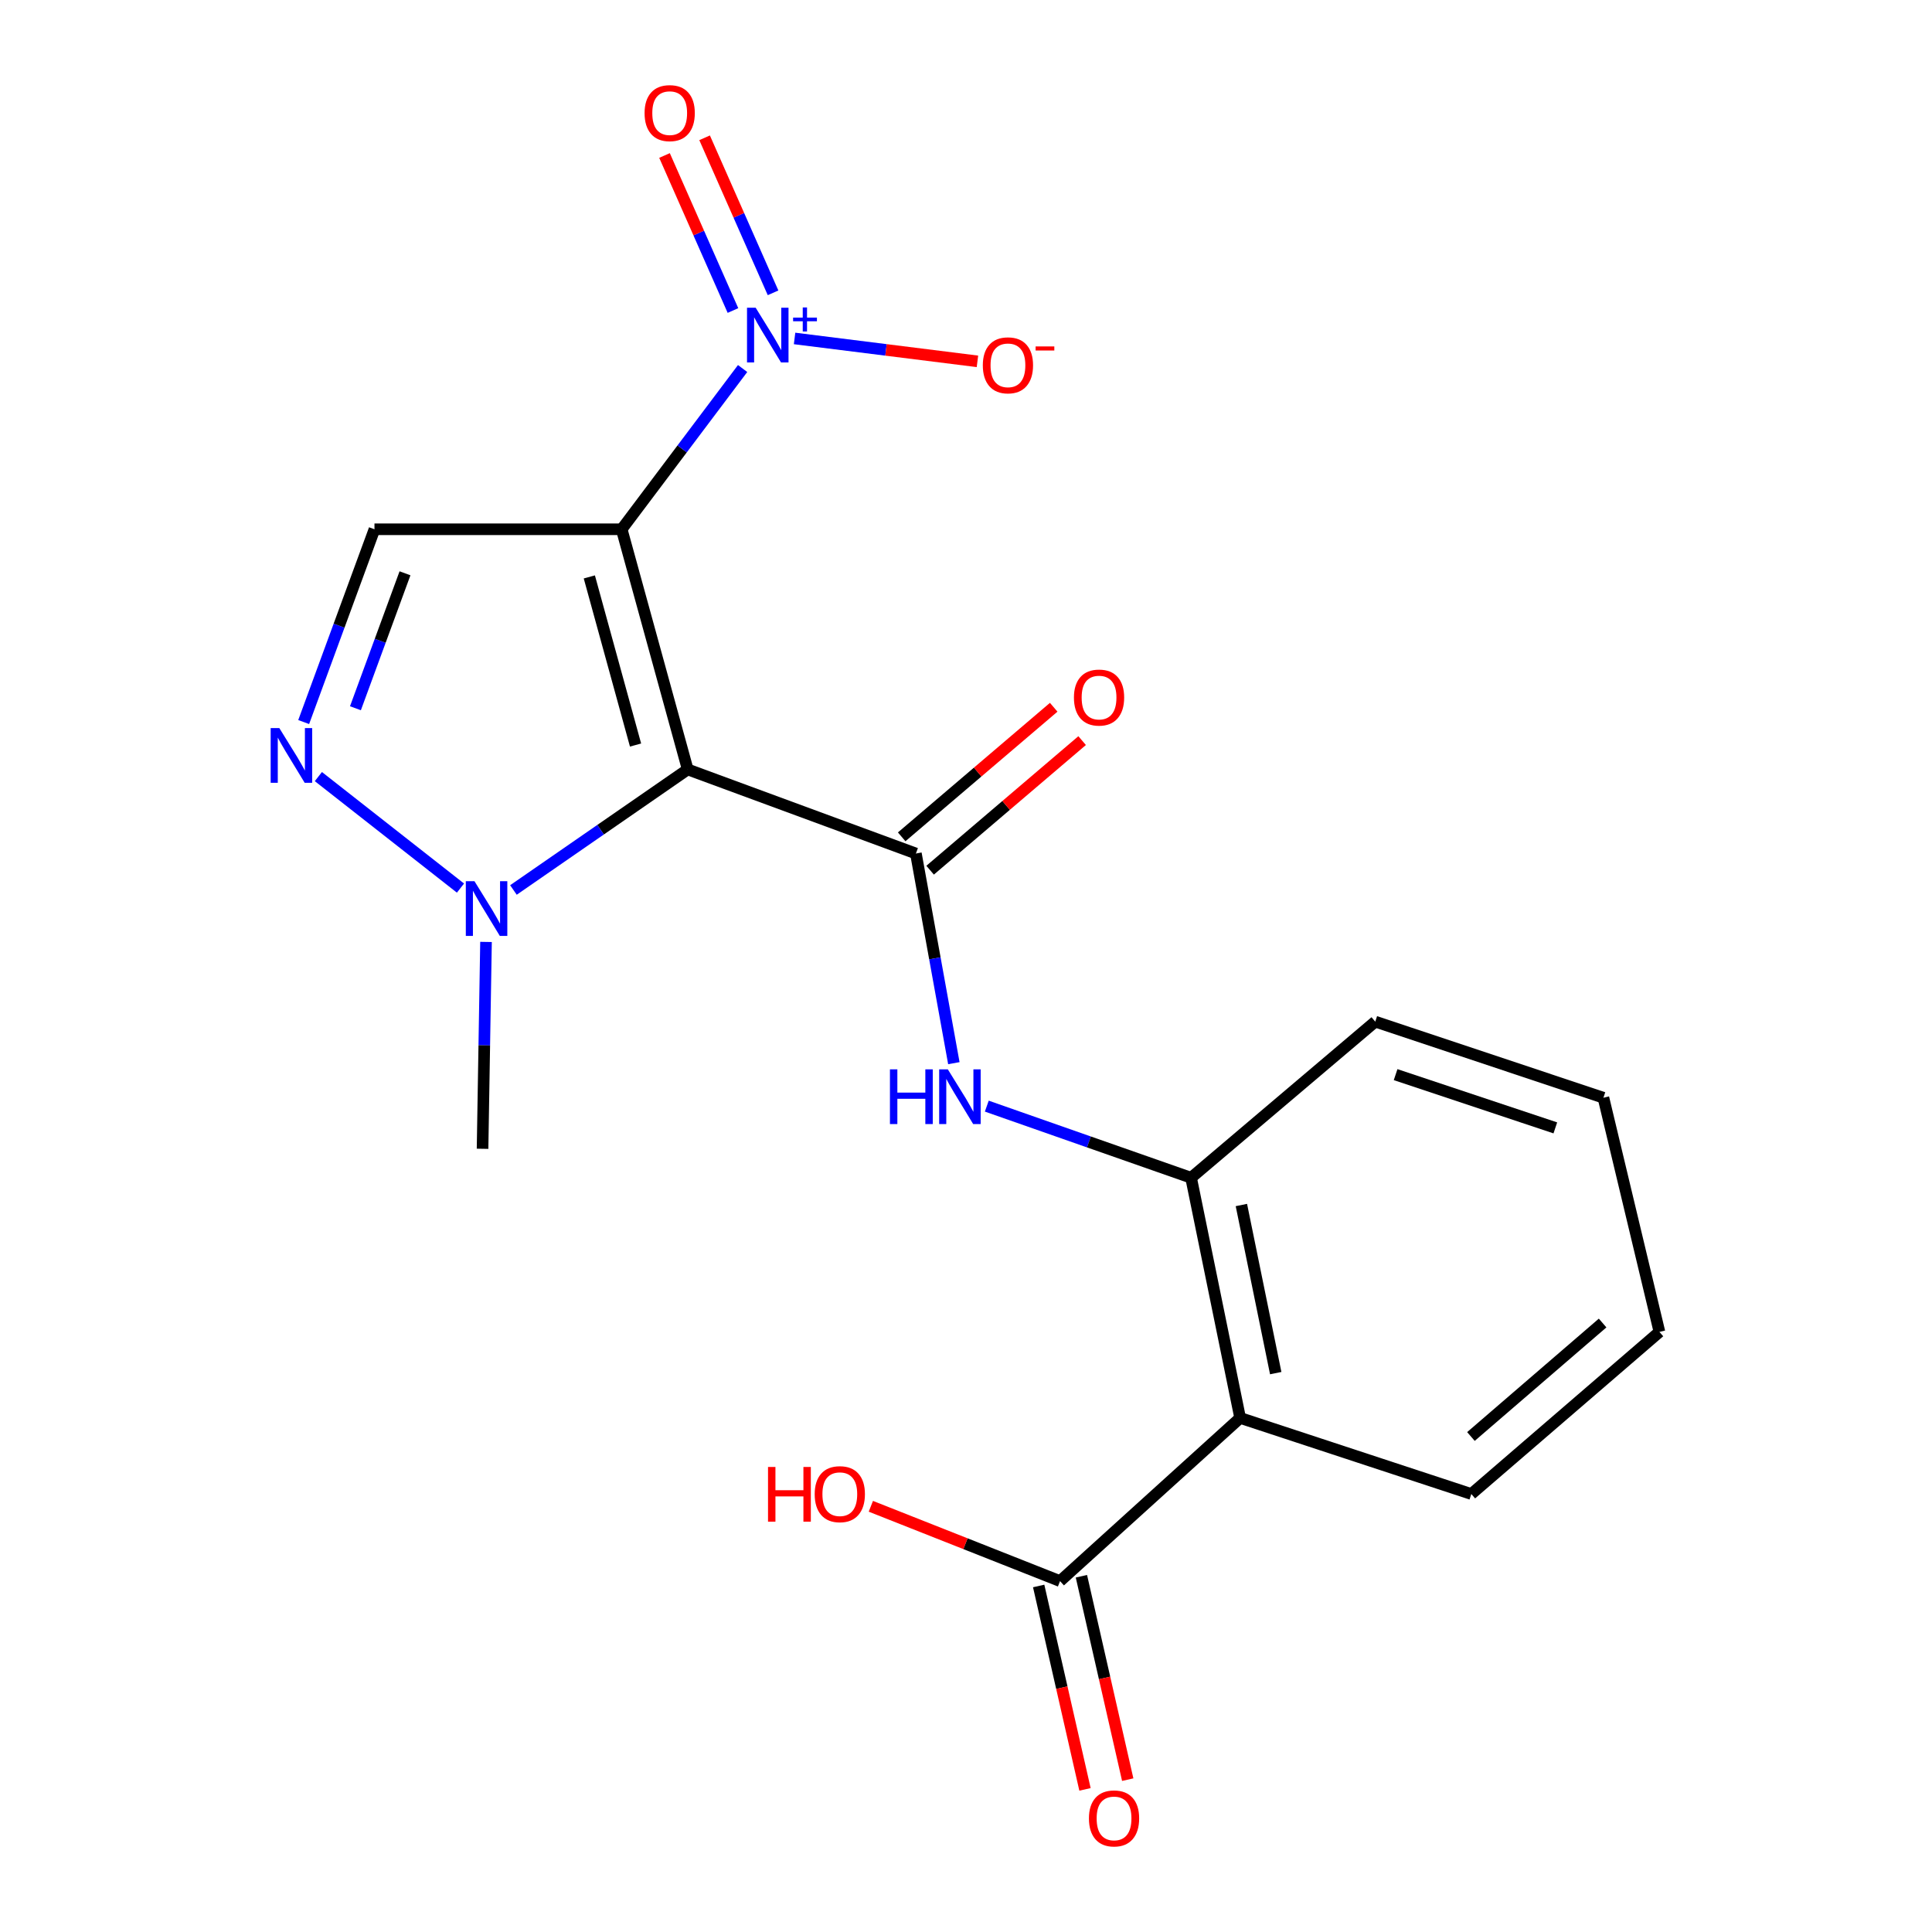 <?xml version='1.0' encoding='iso-8859-1'?>
<svg version='1.1' baseProfile='full'
              xmlns='http://www.w3.org/2000/svg'
                      xmlns:rdkit='http://www.rdkit.org/xml'
                      xmlns:xlink='http://www.w3.org/1999/xlink'
                  xml:space='preserve'
width='1000px' height='1000px' viewBox='0 0 1000 1000'>
<!-- END OF HEADER -->
<rect style='opacity:1.0;fill:#FFFFFF;stroke:none' width='1000' height='1000' x='0' y='0'> </rect>
<path class='bond-0' d='M 321.78,273.95 L 355.958,398.262' style='fill:none;fill-rule:evenodd;stroke:#000000;stroke-width:6px;stroke-linecap:butt;stroke-linejoin:miter;stroke-opacity:1' />
<path class='bond-0' d='M 305.034,298.611 L 328.958,385.629' style='fill:none;fill-rule:evenodd;stroke:#000000;stroke-width:6px;stroke-linecap:butt;stroke-linejoin:miter;stroke-opacity:1' />
<path class='bond-2' d='M 321.78,273.95 L 353.078,232.35' style='fill:none;fill-rule:evenodd;stroke:#000000;stroke-width:6px;stroke-linecap:butt;stroke-linejoin:miter;stroke-opacity:1' />
<path class='bond-2' d='M 353.078,232.35 L 384.376,190.75' style='fill:none;fill-rule:evenodd;stroke:#0000FF;stroke-width:6px;stroke-linecap:butt;stroke-linejoin:miter;stroke-opacity:1' />
<path class='bond-4' d='M 321.78,273.95 L 193.826,273.95' style='fill:none;fill-rule:evenodd;stroke:#000000;stroke-width:6px;stroke-linecap:butt;stroke-linejoin:miter;stroke-opacity:1' />
<path class='bond-1' d='M 355.958,398.262 L 474.069,441.778' style='fill:none;fill-rule:evenodd;stroke:#000000;stroke-width:6px;stroke-linecap:butt;stroke-linejoin:miter;stroke-opacity:1' />
<path class='bond-5' d='M 355.958,398.262 L 310.855,429.458' style='fill:none;fill-rule:evenodd;stroke:#000000;stroke-width:6px;stroke-linecap:butt;stroke-linejoin:miter;stroke-opacity:1' />
<path class='bond-5' d='M 310.855,429.458 L 265.753,460.655' style='fill:none;fill-rule:evenodd;stroke:#0000FF;stroke-width:6px;stroke-linecap:butt;stroke-linejoin:miter;stroke-opacity:1' />
<path class='bond-7' d='M 474.069,441.778 L 483.89,496.036' style='fill:none;fill-rule:evenodd;stroke:#000000;stroke-width:6px;stroke-linecap:butt;stroke-linejoin:miter;stroke-opacity:1' />
<path class='bond-7' d='M 483.89,496.036 L 493.712,550.294' style='fill:none;fill-rule:evenodd;stroke:#0000FF;stroke-width:6px;stroke-linecap:butt;stroke-linejoin:miter;stroke-opacity:1' />
<path class='bond-12' d='M 481.427,450.41 L 520.768,416.874' style='fill:none;fill-rule:evenodd;stroke:#000000;stroke-width:6px;stroke-linecap:butt;stroke-linejoin:miter;stroke-opacity:1' />
<path class='bond-12' d='M 520.768,416.874 L 560.109,383.339' style='fill:none;fill-rule:evenodd;stroke:#FF0000;stroke-width:6px;stroke-linecap:butt;stroke-linejoin:miter;stroke-opacity:1' />
<path class='bond-12' d='M 466.711,433.146 L 506.052,399.611' style='fill:none;fill-rule:evenodd;stroke:#000000;stroke-width:6px;stroke-linecap:butt;stroke-linejoin:miter;stroke-opacity:1' />
<path class='bond-12' d='M 506.052,399.611 L 545.393,366.075' style='fill:none;fill-rule:evenodd;stroke:#FF0000;stroke-width:6px;stroke-linecap:butt;stroke-linejoin:miter;stroke-opacity:1' />
<path class='bond-10' d='M 411.267,175.182 L 458.595,181.108' style='fill:none;fill-rule:evenodd;stroke:#0000FF;stroke-width:6px;stroke-linecap:butt;stroke-linejoin:miter;stroke-opacity:1' />
<path class='bond-10' d='M 458.595,181.108 L 505.924,187.033' style='fill:none;fill-rule:evenodd;stroke:#FF0000;stroke-width:6px;stroke-linecap:butt;stroke-linejoin:miter;stroke-opacity:1' />
<path class='bond-11' d='M 400.132,151.562 L 382.417,111.441' style='fill:none;fill-rule:evenodd;stroke:#0000FF;stroke-width:6px;stroke-linecap:butt;stroke-linejoin:miter;stroke-opacity:1' />
<path class='bond-11' d='M 382.417,111.441 L 364.703,71.32' style='fill:none;fill-rule:evenodd;stroke:#FF0000;stroke-width:6px;stroke-linecap:butt;stroke-linejoin:miter;stroke-opacity:1' />
<path class='bond-11' d='M 379.38,160.724 L 361.666,120.604' style='fill:none;fill-rule:evenodd;stroke:#0000FF;stroke-width:6px;stroke-linecap:butt;stroke-linejoin:miter;stroke-opacity:1' />
<path class='bond-11' d='M 361.666,120.604 L 343.951,80.483' style='fill:none;fill-rule:evenodd;stroke:#FF0000;stroke-width:6px;stroke-linecap:butt;stroke-linejoin:miter;stroke-opacity:1' />
<path class='bond-3' d='M 157.184,373.737 L 175.505,323.844' style='fill:none;fill-rule:evenodd;stroke:#0000FF;stroke-width:6px;stroke-linecap:butt;stroke-linejoin:miter;stroke-opacity:1' />
<path class='bond-3' d='M 175.505,323.844 L 193.826,273.95' style='fill:none;fill-rule:evenodd;stroke:#000000;stroke-width:6px;stroke-linecap:butt;stroke-linejoin:miter;stroke-opacity:1' />
<path class='bond-3' d='M 183.974,366.589 L 196.799,331.663' style='fill:none;fill-rule:evenodd;stroke:#0000FF;stroke-width:6px;stroke-linecap:butt;stroke-linejoin:miter;stroke-opacity:1' />
<path class='bond-3' d='M 196.799,331.663 L 209.624,296.738' style='fill:none;fill-rule:evenodd;stroke:#000000;stroke-width:6px;stroke-linecap:butt;stroke-linejoin:miter;stroke-opacity:1' />
<path class='bond-20' d='M 164.789,401.961 L 238.342,459.674' style='fill:none;fill-rule:evenodd;stroke:#0000FF;stroke-width:6px;stroke-linecap:butt;stroke-linejoin:miter;stroke-opacity:1' />
<path class='bond-15' d='M 251.56,487.541 L 250.664,541.075' style='fill:none;fill-rule:evenodd;stroke:#0000FF;stroke-width:6px;stroke-linecap:butt;stroke-linejoin:miter;stroke-opacity:1' />
<path class='bond-15' d='M 250.664,541.075 L 249.769,594.609' style='fill:none;fill-rule:evenodd;stroke:#000000;stroke-width:6px;stroke-linecap:butt;stroke-linejoin:miter;stroke-opacity:1' />
<path class='bond-6' d='M 641.896,733.917 L 616.502,609.606' style='fill:none;fill-rule:evenodd;stroke:#000000;stroke-width:6px;stroke-linecap:butt;stroke-linejoin:miter;stroke-opacity:1' />
<path class='bond-6' d='M 660.313,710.73 L 642.537,623.712' style='fill:none;fill-rule:evenodd;stroke:#000000;stroke-width:6px;stroke-linecap:butt;stroke-linejoin:miter;stroke-opacity:1' />
<path class='bond-9' d='M 641.896,733.917 L 548.675,818.379' style='fill:none;fill-rule:evenodd;stroke:#000000;stroke-width:6px;stroke-linecap:butt;stroke-linejoin:miter;stroke-opacity:1' />
<path class='bond-16' d='M 641.896,733.917 L 761.557,773.3' style='fill:none;fill-rule:evenodd;stroke:#000000;stroke-width:6px;stroke-linecap:butt;stroke-linejoin:miter;stroke-opacity:1' />
<path class='bond-8' d='M 510.764,572.529 L 563.633,591.068' style='fill:none;fill-rule:evenodd;stroke:#0000FF;stroke-width:6px;stroke-linecap:butt;stroke-linejoin:miter;stroke-opacity:1' />
<path class='bond-8' d='M 563.633,591.068 L 616.502,609.606' style='fill:none;fill-rule:evenodd;stroke:#000000;stroke-width:6px;stroke-linecap:butt;stroke-linejoin:miter;stroke-opacity:1' />
<path class='bond-17' d='M 616.502,609.606 L 711.828,528.798' style='fill:none;fill-rule:evenodd;stroke:#000000;stroke-width:6px;stroke-linecap:butt;stroke-linejoin:miter;stroke-opacity:1' />
<path class='bond-13' d='M 537.616,820.897 L 549.604,873.538' style='fill:none;fill-rule:evenodd;stroke:#000000;stroke-width:6px;stroke-linecap:butt;stroke-linejoin:miter;stroke-opacity:1' />
<path class='bond-13' d='M 549.604,873.538 L 561.591,926.179' style='fill:none;fill-rule:evenodd;stroke:#FF0000;stroke-width:6px;stroke-linecap:butt;stroke-linejoin:miter;stroke-opacity:1' />
<path class='bond-13' d='M 559.735,815.861 L 571.722,868.501' style='fill:none;fill-rule:evenodd;stroke:#000000;stroke-width:6px;stroke-linecap:butt;stroke-linejoin:miter;stroke-opacity:1' />
<path class='bond-13' d='M 571.722,868.501 L 583.709,921.142' style='fill:none;fill-rule:evenodd;stroke:#FF0000;stroke-width:6px;stroke-linecap:butt;stroke-linejoin:miter;stroke-opacity:1' />
<path class='bond-14' d='M 548.675,818.379 L 499.713,799.016' style='fill:none;fill-rule:evenodd;stroke:#000000;stroke-width:6px;stroke-linecap:butt;stroke-linejoin:miter;stroke-opacity:1' />
<path class='bond-14' d='M 499.713,799.016 L 450.75,779.653' style='fill:none;fill-rule:evenodd;stroke:#FF0000;stroke-width:6px;stroke-linecap:butt;stroke-linejoin:miter;stroke-opacity:1' />
<path class='bond-21' d='M 761.557,773.3 L 858.924,689.392' style='fill:none;fill-rule:evenodd;stroke:#000000;stroke-width:6px;stroke-linecap:butt;stroke-linejoin:miter;stroke-opacity:1' />
<path class='bond-21' d='M 761.354,743.53 L 829.511,684.794' style='fill:none;fill-rule:evenodd;stroke:#000000;stroke-width:6px;stroke-linecap:butt;stroke-linejoin:miter;stroke-opacity:1' />
<path class='bond-19' d='M 711.828,528.798 L 829.926,568.181' style='fill:none;fill-rule:evenodd;stroke:#000000;stroke-width:6px;stroke-linecap:butt;stroke-linejoin:miter;stroke-opacity:1' />
<path class='bond-19' d='M 722.366,556.225 L 805.035,583.793' style='fill:none;fill-rule:evenodd;stroke:#000000;stroke-width:6px;stroke-linecap:butt;stroke-linejoin:miter;stroke-opacity:1' />
<path class='bond-18' d='M 858.924,689.392 L 829.926,568.181' style='fill:none;fill-rule:evenodd;stroke:#000000;stroke-width:6px;stroke-linecap:butt;stroke-linejoin:miter;stroke-opacity:1' />
<path  class='atom-3' d='M 391.135 159.285
L 400.415 174.285
Q 401.335 175.765, 402.815 178.445
Q 404.295 181.125, 404.375 181.285
L 404.375 159.285
L 408.135 159.285
L 408.135 187.605
L 404.255 187.605
L 394.295 171.205
Q 393.135 169.285, 391.895 167.085
Q 390.695 164.885, 390.335 164.205
L 390.335 187.605
L 386.655 187.605
L 386.655 159.285
L 391.135 159.285
' fill='#0000FF'/>
<path  class='atom-3' d='M 410.511 164.39
L 415.5 164.39
L 415.5 159.136
L 417.718 159.136
L 417.718 164.39
L 422.84 164.39
L 422.84 166.291
L 417.718 166.291
L 417.718 171.571
L 415.5 171.571
L 415.5 166.291
L 410.511 166.291
L 410.511 164.39
' fill='#0000FF'/>
<path  class='atom-4' d='M 144.579 376.855
L 153.859 391.855
Q 154.779 393.335, 156.259 396.015
Q 157.739 398.695, 157.819 398.855
L 157.819 376.855
L 161.579 376.855
L 161.579 405.175
L 157.699 405.175
L 147.739 388.775
Q 146.579 386.855, 145.339 384.655
Q 144.139 382.455, 143.779 381.775
L 143.779 405.175
L 140.099 405.175
L 140.099 376.855
L 144.579 376.855
' fill='#0000FF'/>
<path  class='atom-6' d='M 245.588 456.112
L 254.868 471.112
Q 255.788 472.592, 257.268 475.272
Q 258.748 477.952, 258.828 478.112
L 258.828 456.112
L 262.588 456.112
L 262.588 484.432
L 258.708 484.432
L 248.748 468.032
Q 247.588 466.112, 246.348 463.912
Q 245.148 461.712, 244.788 461.032
L 244.788 484.432
L 241.108 484.432
L 241.108 456.112
L 245.588 456.112
' fill='#0000FF'/>
<path  class='atom-8' d='M 460.634 553.492
L 464.474 553.492
L 464.474 565.532
L 478.954 565.532
L 478.954 553.492
L 482.794 553.492
L 482.794 581.812
L 478.954 581.812
L 478.954 568.732
L 464.474 568.732
L 464.474 581.812
L 460.634 581.812
L 460.634 553.492
' fill='#0000FF'/>
<path  class='atom-8' d='M 490.594 553.492
L 499.874 568.492
Q 500.794 569.972, 502.274 572.652
Q 503.754 575.332, 503.834 575.492
L 503.834 553.492
L 507.594 553.492
L 507.594 581.812
L 503.714 581.812
L 493.754 565.412
Q 492.594 563.492, 491.354 561.292
Q 490.154 559.092, 489.794 558.412
L 489.794 581.812
L 486.114 581.812
L 486.114 553.492
L 490.594 553.492
' fill='#0000FF'/>
<path  class='atom-11' d='M 508.706 189.089
Q 508.706 182.289, 512.066 178.489
Q 515.426 174.689, 521.706 174.689
Q 527.986 174.689, 531.346 178.489
Q 534.706 182.289, 534.706 189.089
Q 534.706 195.969, 531.306 199.889
Q 527.906 203.769, 521.706 203.769
Q 515.466 203.769, 512.066 199.889
Q 508.706 196.009, 508.706 189.089
M 521.706 200.569
Q 526.026 200.569, 528.346 197.689
Q 530.706 194.769, 530.706 189.089
Q 530.706 183.529, 528.346 180.729
Q 526.026 177.889, 521.706 177.889
Q 517.386 177.889, 515.026 180.689
Q 512.706 183.489, 512.706 189.089
Q 512.706 194.809, 515.026 197.689
Q 517.386 200.569, 521.706 200.569
' fill='#FF0000'/>
<path  class='atom-11' d='M 536.026 179.312
L 545.715 179.312
L 545.715 181.424
L 536.026 181.424
L 536.026 179.312
' fill='#FF0000'/>
<path  class='atom-12' d='M 333.632 58.552
Q 333.632 51.752, 336.992 47.952
Q 340.352 44.152, 346.632 44.152
Q 352.912 44.152, 356.272 47.952
Q 359.632 51.752, 359.632 58.552
Q 359.632 65.432, 356.232 69.352
Q 352.832 73.232, 346.632 73.232
Q 340.392 73.232, 336.992 69.352
Q 333.632 65.472, 333.632 58.552
M 346.632 70.032
Q 350.952 70.032, 353.272 67.152
Q 355.632 64.232, 355.632 58.552
Q 355.632 52.992, 353.272 50.192
Q 350.952 47.352, 346.632 47.352
Q 342.312 47.352, 339.952 50.152
Q 337.632 52.952, 337.632 58.552
Q 337.632 64.272, 339.952 67.152
Q 342.312 70.032, 346.632 70.032
' fill='#FF0000'/>
<path  class='atom-13' d='M 555.865 361.051
Q 555.865 354.251, 559.225 350.451
Q 562.585 346.651, 568.865 346.651
Q 575.145 346.651, 578.505 350.451
Q 581.865 354.251, 581.865 361.051
Q 581.865 367.931, 578.465 371.851
Q 575.065 375.731, 568.865 375.731
Q 562.625 375.731, 559.225 371.851
Q 555.865 367.971, 555.865 361.051
M 568.865 372.531
Q 573.185 372.531, 575.505 369.651
Q 577.865 366.731, 577.865 361.051
Q 577.865 355.491, 575.505 352.691
Q 573.185 349.851, 568.865 349.851
Q 564.545 349.851, 562.185 352.651
Q 559.865 355.451, 559.865 361.051
Q 559.865 366.771, 562.185 369.651
Q 564.545 372.531, 568.865 372.531
' fill='#FF0000'/>
<path  class='atom-14' d='M 563.628 941.208
Q 563.628 934.408, 566.988 930.608
Q 570.348 926.808, 576.628 926.808
Q 582.908 926.808, 586.268 930.608
Q 589.628 934.408, 589.628 941.208
Q 589.628 948.088, 586.228 952.008
Q 582.828 955.888, 576.628 955.888
Q 570.388 955.888, 566.988 952.008
Q 563.628 948.128, 563.628 941.208
M 576.628 952.688
Q 580.948 952.688, 583.268 949.808
Q 585.628 946.888, 585.628 941.208
Q 585.628 935.648, 583.268 932.848
Q 580.948 930.008, 576.628 930.008
Q 572.308 930.008, 569.948 932.808
Q 567.628 935.608, 567.628 941.208
Q 567.628 946.928, 569.948 949.808
Q 572.308 952.688, 576.628 952.688
' fill='#FF0000'/>
<path  class='atom-15' d='M 397.526 759.3
L 401.366 759.3
L 401.366 771.34
L 415.846 771.34
L 415.846 759.3
L 419.686 759.3
L 419.686 787.62
L 415.846 787.62
L 415.846 774.54
L 401.366 774.54
L 401.366 787.62
L 397.526 787.62
L 397.526 759.3
' fill='#FF0000'/>
<path  class='atom-15' d='M 421.686 773.38
Q 421.686 766.58, 425.046 762.78
Q 428.406 758.98, 434.686 758.98
Q 440.966 758.98, 444.326 762.78
Q 447.686 766.58, 447.686 773.38
Q 447.686 780.26, 444.286 784.18
Q 440.886 788.06, 434.686 788.06
Q 428.446 788.06, 425.046 784.18
Q 421.686 780.3, 421.686 773.38
M 434.686 784.86
Q 439.006 784.86, 441.326 781.98
Q 443.686 779.06, 443.686 773.38
Q 443.686 767.82, 441.326 765.02
Q 439.006 762.18, 434.686 762.18
Q 430.366 762.18, 428.006 764.98
Q 425.686 767.78, 425.686 773.38
Q 425.686 779.1, 428.006 781.98
Q 430.366 784.86, 434.686 784.86
' fill='#FF0000'/>
</svg>
